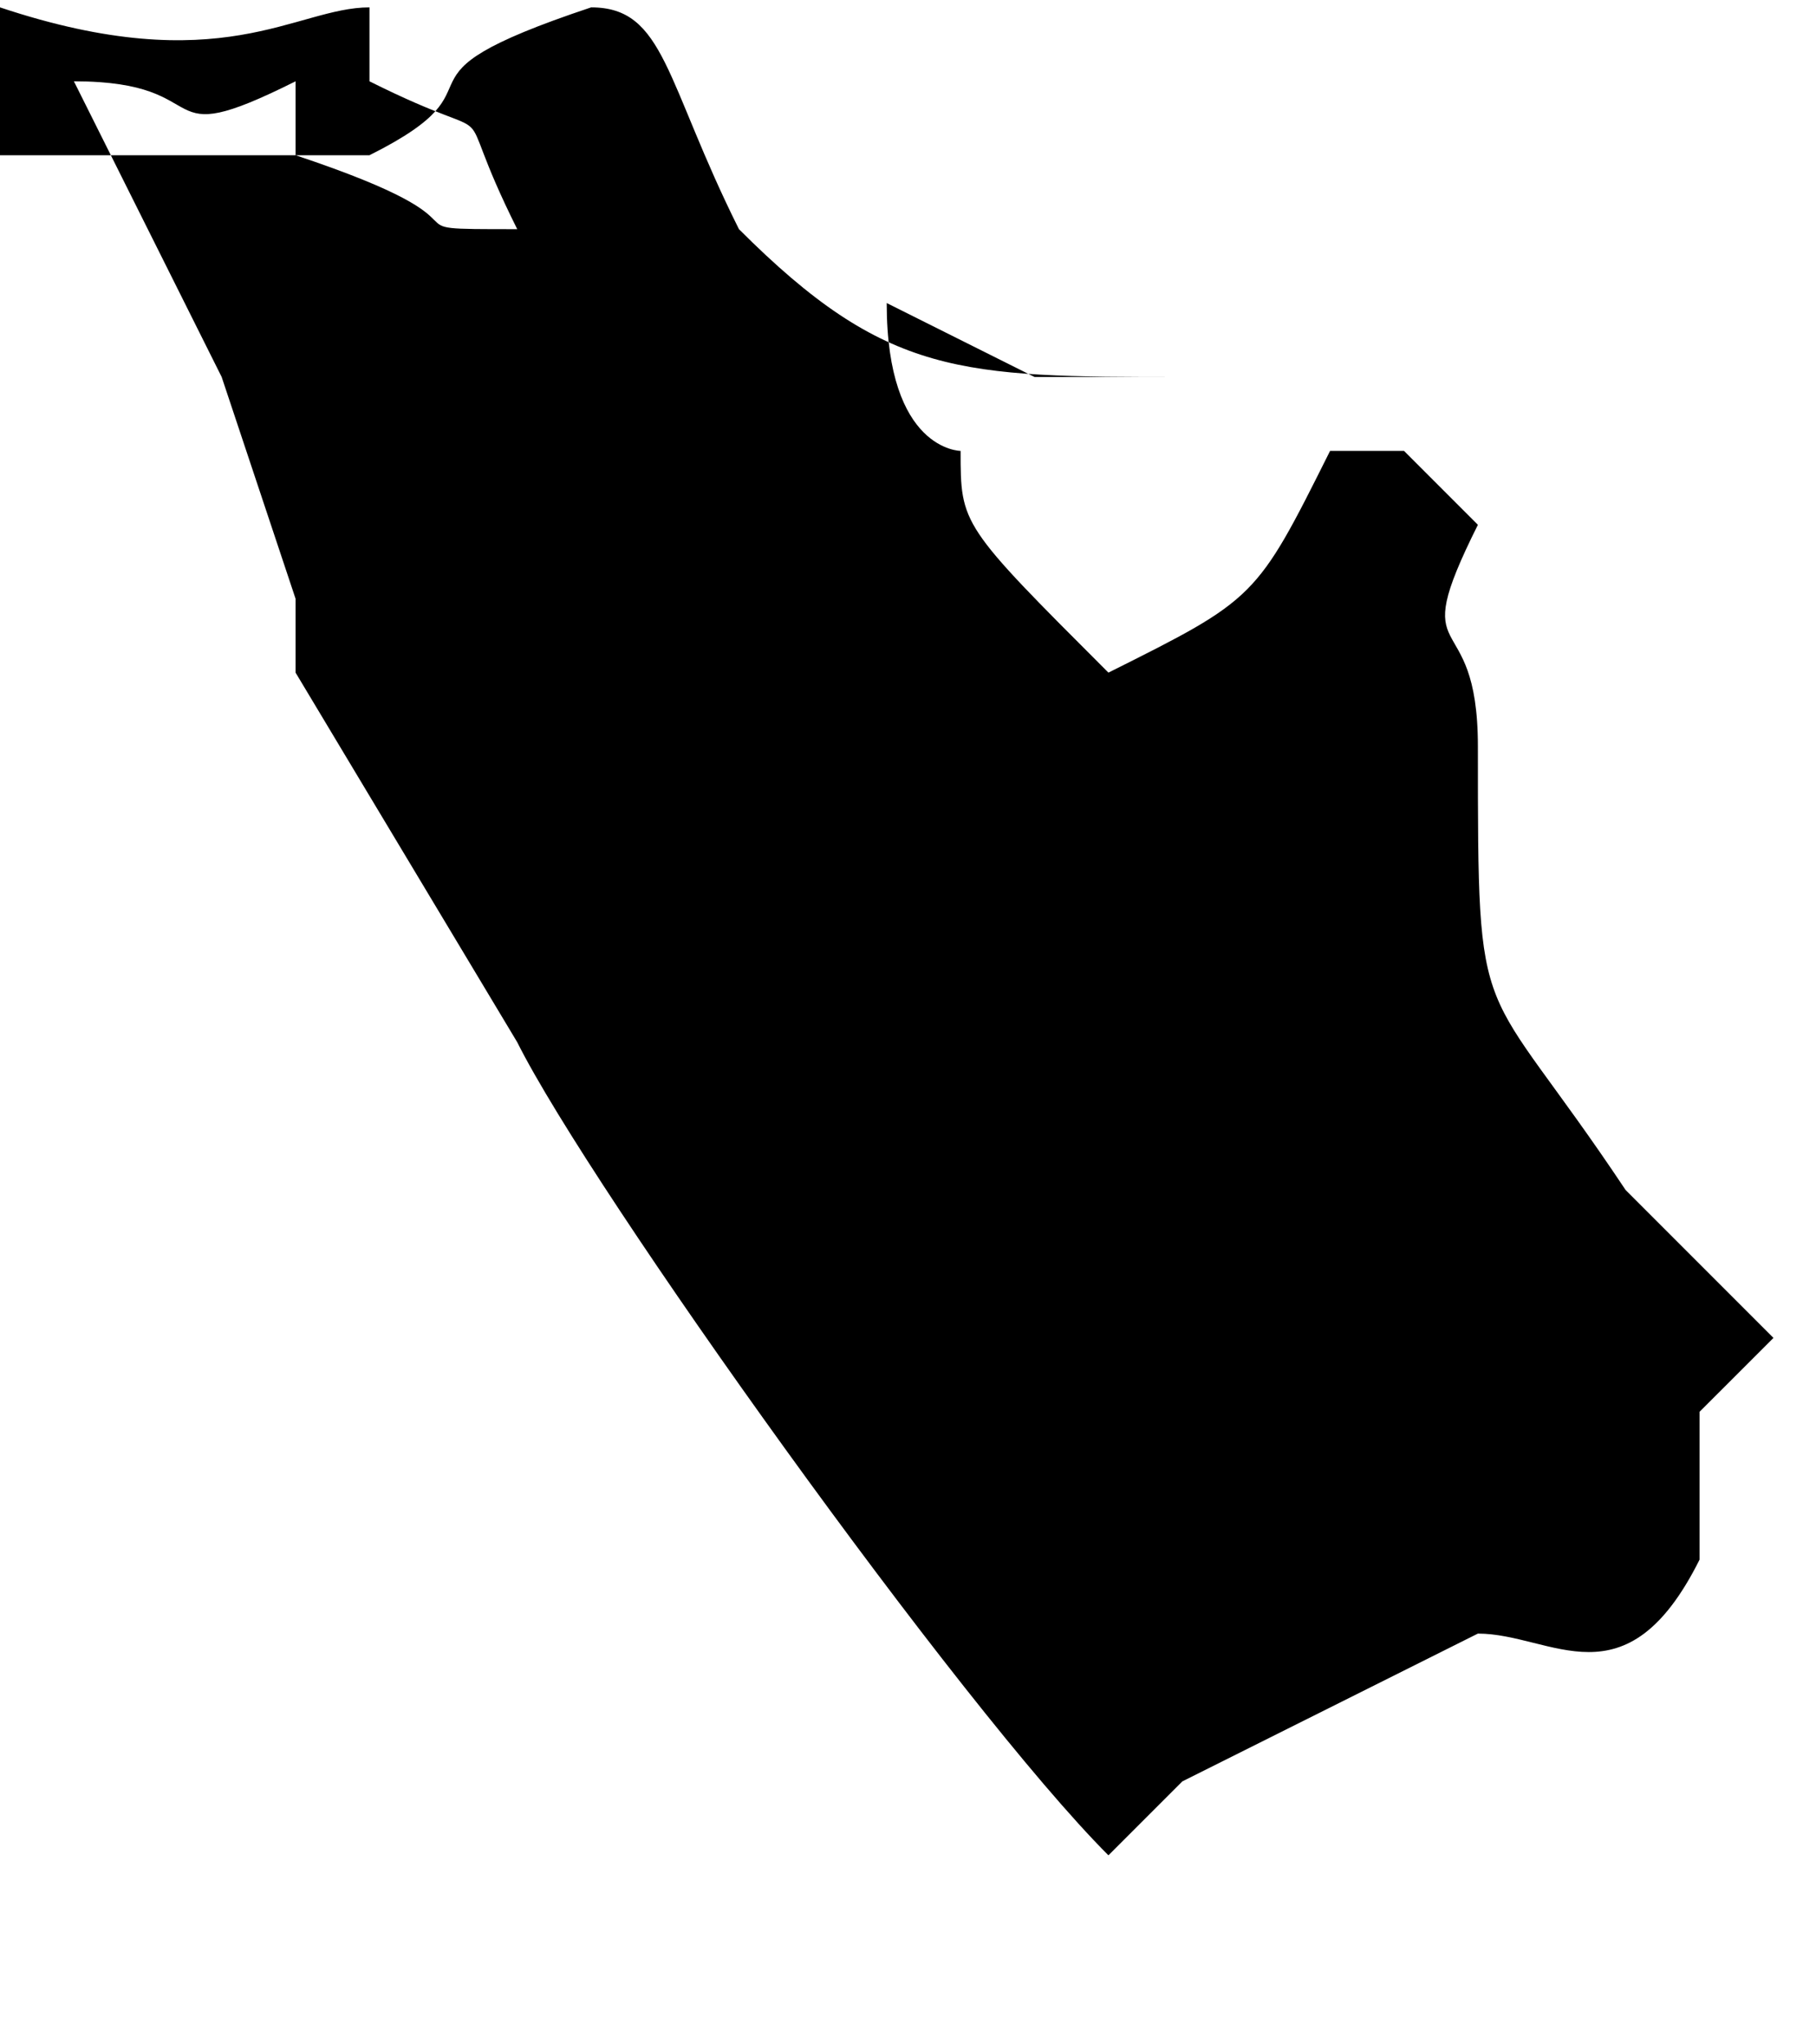 <?xml version="1.0" encoding="UTF-8"?> <svg xmlns="http://www.w3.org/2000/svg" viewBox="0 0 33.00 37.13" data-guides="{&quot;vertical&quot;:[],&quot;horizontal&quot;:[]}"><defs></defs><path fill="#000000" stroke="none" fill-opacity="1" stroke-width="1" stroke-opacity="1" clip-rule="evenodd" text-rendering="geometricprecision" id="tSvg6dcf39fa0" class="fil0" title="Path 155" d="M0 2.82C0 2.82 0 2.82 0 2.82C2.686 2.82 4.028 2.82 6.714 2.82C9.399 1.477 6.714 1.477 10.742 0.134C12.085 0.134 12.085 1.477 13.428 4.163C16.113 6.848 17.456 6.848 21.485 6.848C22.38 6.848 23.275 6.848 24.17 6.848C24.17 6.848 24.17 6.848 24.17 6.848C24.17 6.848 24.17 6.848 24.17 6.848C23.275 6.848 22.38 6.848 21.485 6.848C21.037 6.848 20.589 6.848 20.142 6.848C19.694 6.848 19.247 6.848 18.799 6.848C17.904 6.401 17.009 5.953 16.113 5.505C16.113 8.191 17.456 8.191 17.456 8.191C17.456 9.534 17.456 9.534 20.142 12.219C22.827 10.877 22.827 10.877 24.17 8.191C24.618 8.191 25.065 8.191 25.513 8.191C25.513 8.191 25.513 8.191 25.513 8.191C25.961 8.639 26.408 9.086 26.856 9.534C25.513 12.219 26.856 10.877 26.856 13.562C26.856 18.933 26.856 17.59 29.541 21.619C30.437 22.514 31.332 23.409 32.227 24.305C31.779 24.752 31.332 25.2 30.884 25.647C30.884 26.543 30.884 27.438 30.884 28.333C29.541 31.018 28.199 29.676 26.856 29.676C25.065 30.571 23.275 31.466 21.485 32.361C21.037 32.809 20.589 33.256 20.142 33.704C17.456 31.018 10.742 21.619 9.399 18.933C8.057 16.695 6.714 14.457 5.371 12.219C5.371 11.772 5.371 11.324 5.371 10.877C4.924 9.534 4.476 8.191 4.028 6.848C3.133 5.058 2.238 3.268 1.343 1.477C4.028 1.477 2.686 2.82 5.371 1.477C5.371 1.925 5.371 2.372 5.371 2.82C9.399 4.163 6.714 4.163 9.399 4.163C8.057 1.477 9.399 2.82 6.714 1.477C6.714 1.03 6.714 0.582 6.714 0.134C5.371 0.134 4.028 1.477 0 0.134C0 1.03 0 1.925 0 2.82"></path></svg> 